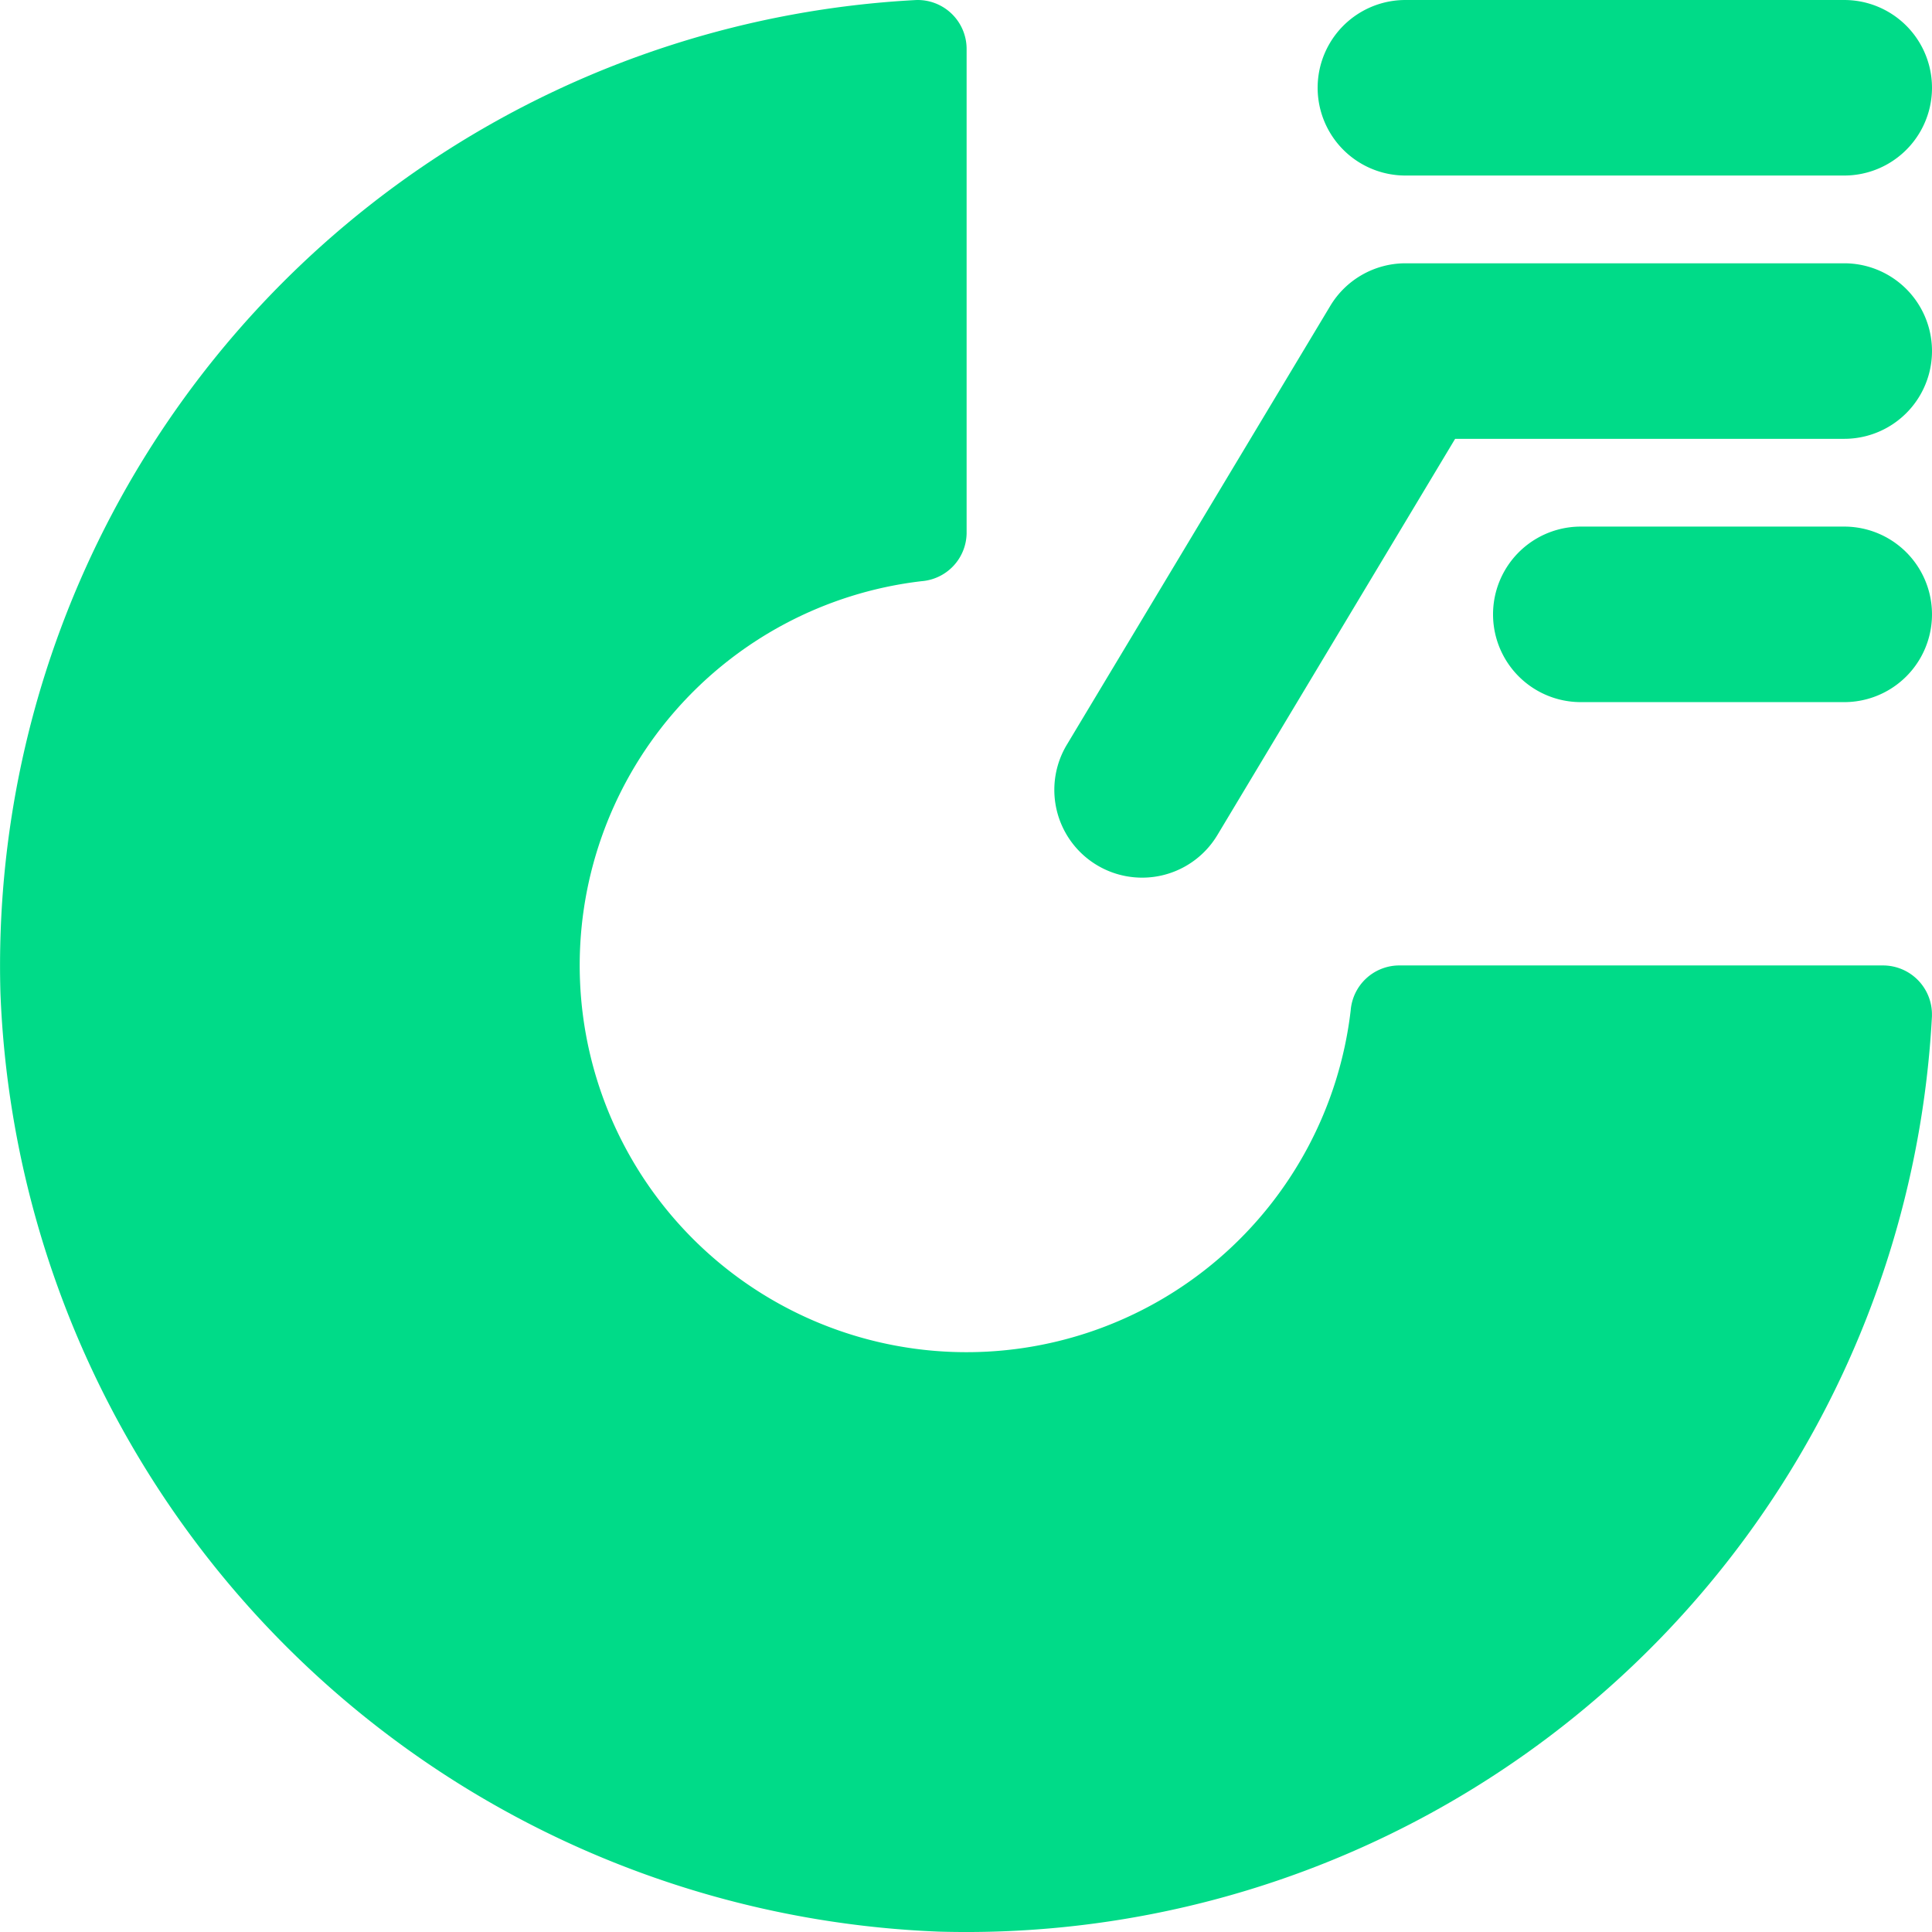 <svg xmlns="http://www.w3.org/2000/svg" width="57.939" height="57.939" viewBox="0 0 57.939 57.939">
  <g id="Layer_2" data-name="Layer 2" transform="translate(-0.987 -1)">
    <path id="Path_1650" data-name="Path 1650" d="M58.925,31.465A29,29,0,0,1,29.148,58.927,29.308,29.308,0,0,1,1,30.778,29,29,0,0,1,28.46,1a1.468,1.468,0,0,1,1.515,1.471V17a1.464,1.464,0,0,1-1.348,1.428A11.6,11.6,0,1,0,41.493,31.3a1.464,1.464,0,0,1,1.428-1.348H57.453a1.468,1.468,0,0,1,1.471,1.515Z" transform="translate(0 0.001)" fill="#00db88"/>
    <path id="Path_1651" data-name="Path 1651" d="M15.629,22.424a2.632,2.632,0,0,1-2.254-3.987l7.9-13.16A2.633,2.633,0,0,1,23.528,4h13.16a2.632,2.632,0,1,1,0,5.264H25.019l-7.13,11.883a2.629,2.629,0,0,1-2.259,1.277Z" transform="translate(19.606 4.896)" fill="#00db88"/>
    <path id="Path_1652" data-name="Path 1652" d="M31.792,6.264H18.632a2.632,2.632,0,0,1,0-5.264h13.16a2.632,2.632,0,0,1,0,5.264Z" transform="translate(24.502)" fill="#00db88"/>
    <path id="Path_1653" data-name="Path 1653" d="M28.528,12.264h-7.9a2.632,2.632,0,1,1,0-5.264h7.9a2.632,2.632,0,1,1,0,5.264Z" transform="translate(27.766 9.792)" fill="#00db88"/>
  </g>
</svg>
